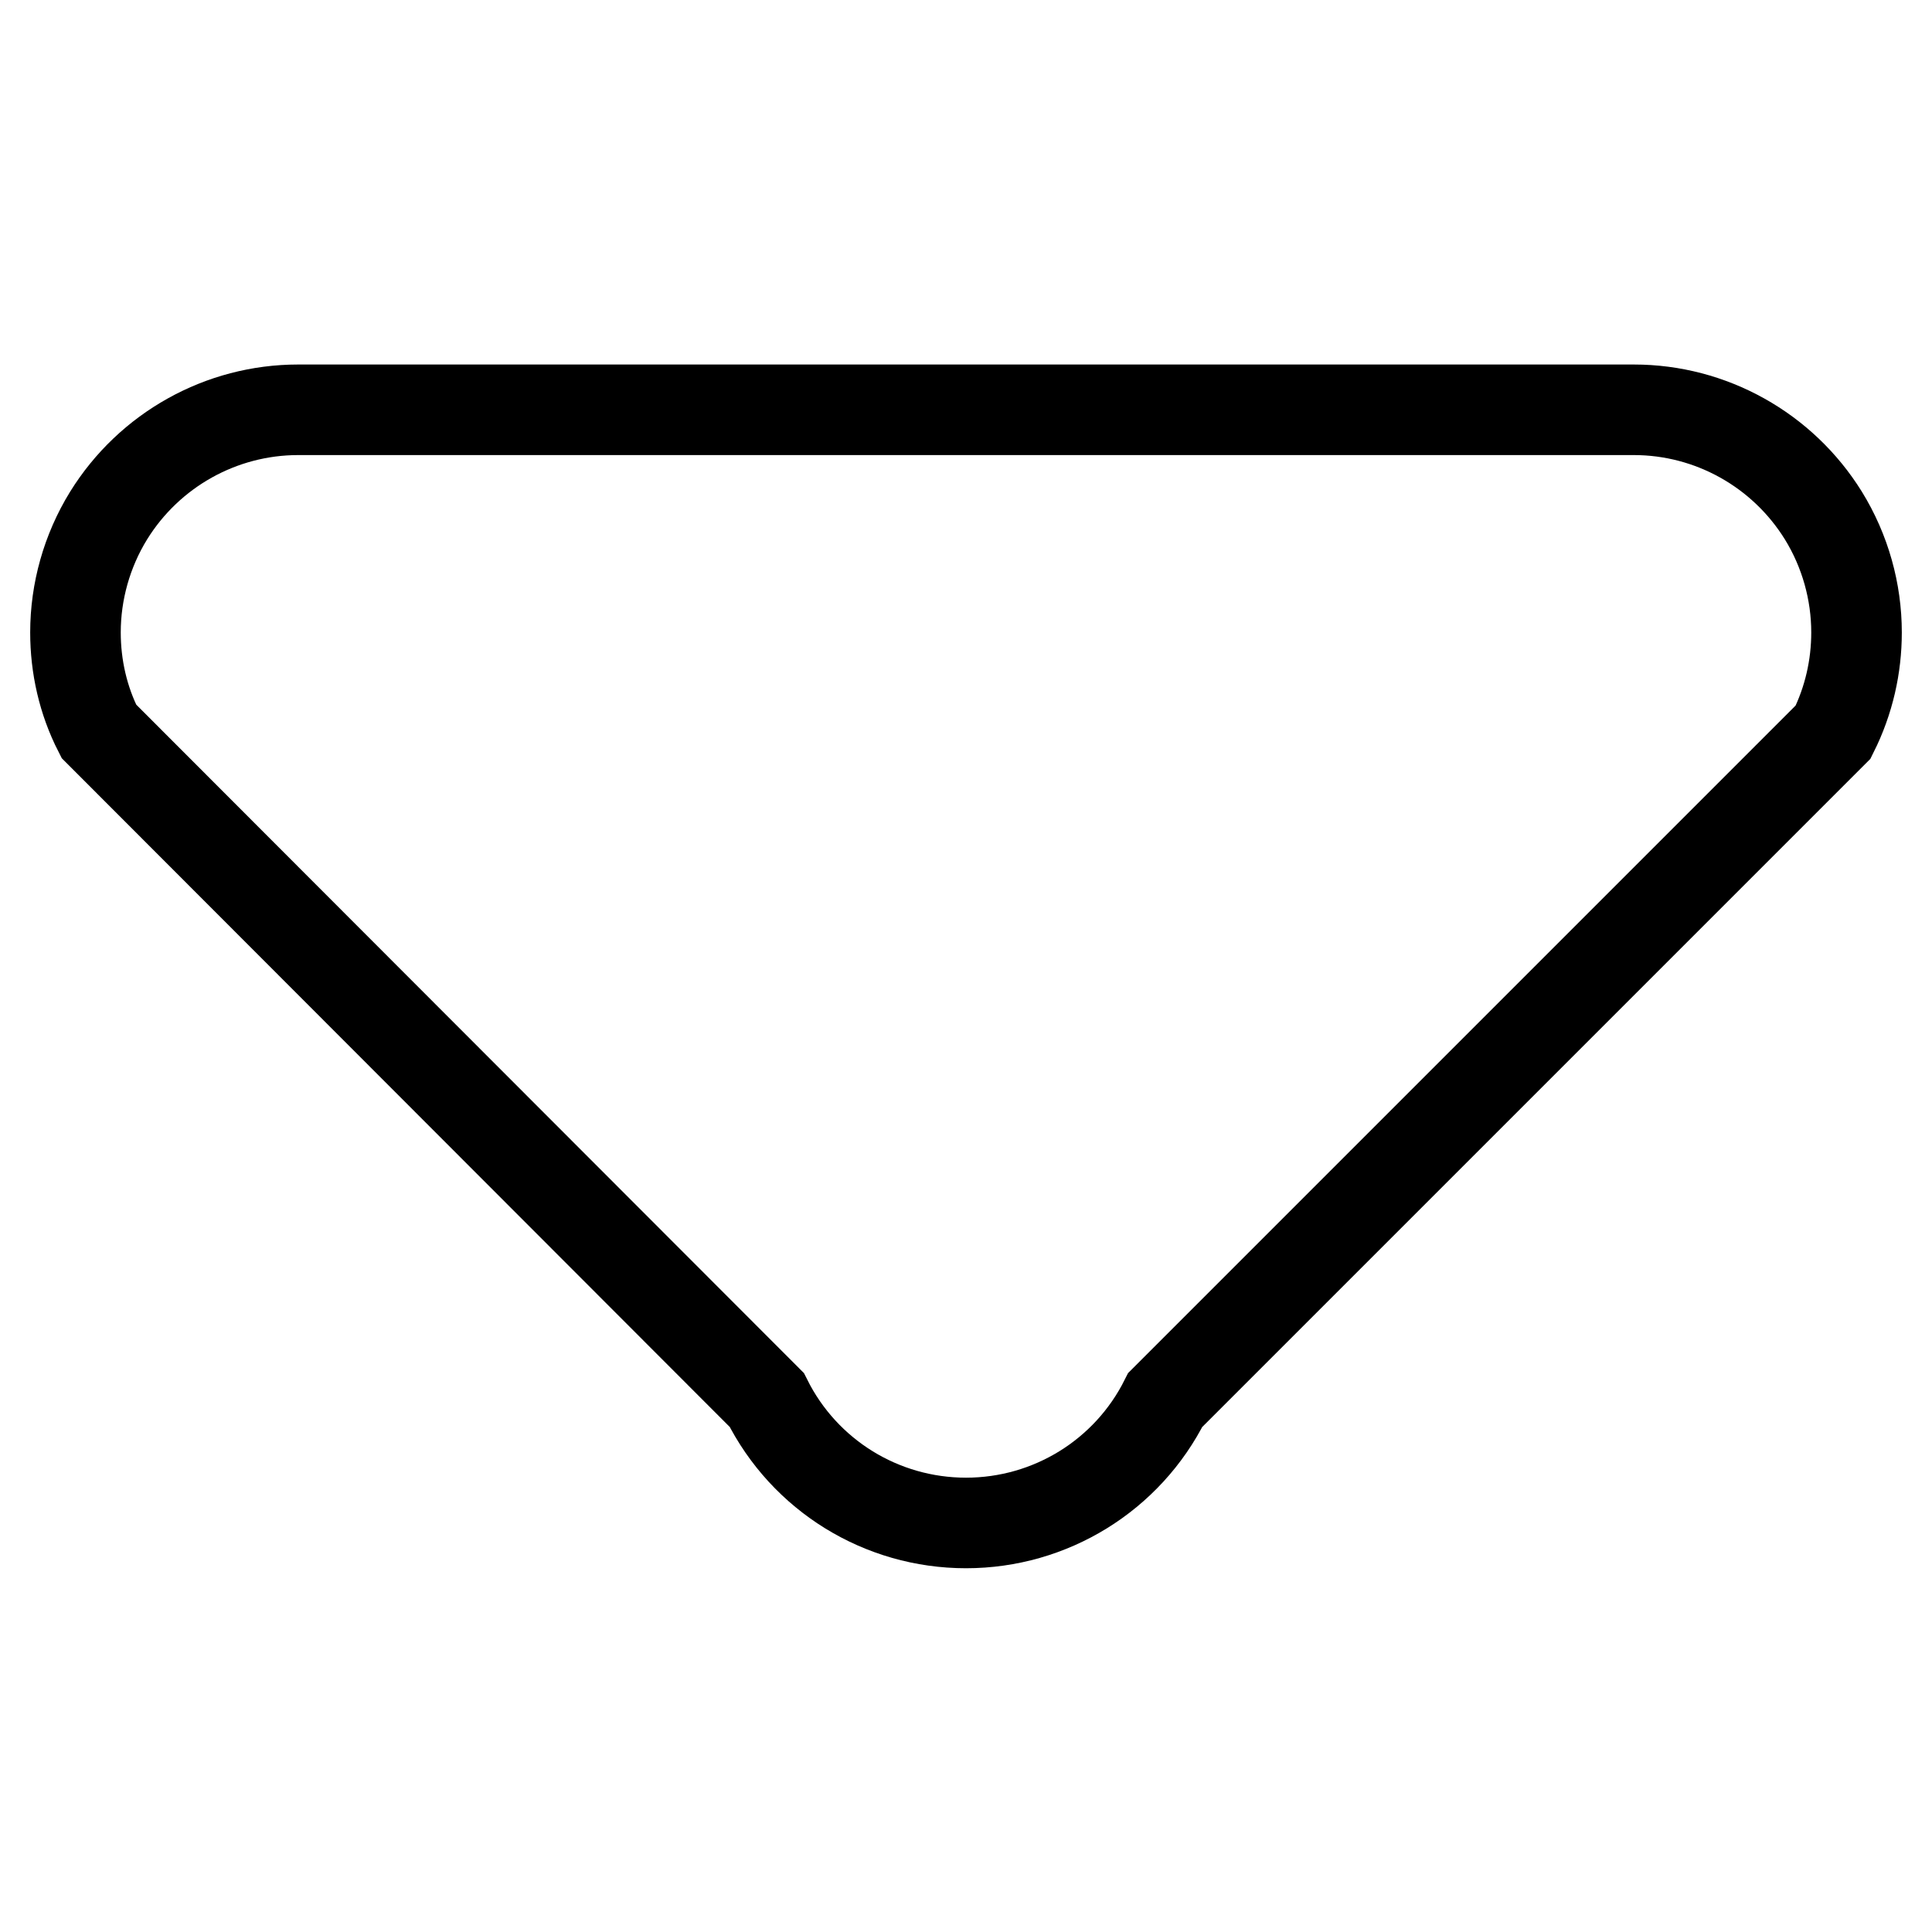 <?xml version="1.0" encoding="utf-8"?>
<!-- Svg Vector Icons : http://www.onlinewebfonts.com/icon -->
<!DOCTYPE svg PUBLIC "-//W3C//DTD SVG 1.1//EN" "http://www.w3.org/Graphics/SVG/1.1/DTD/svg11.dtd">
<svg version="1.1" xmlns="http://www.w3.org/2000/svg" xmlns:xlink="http://www.w3.org/1999/xlink" x="0px" y="0px" viewBox="0 0 256 256" enable-background="new 0 0 256 256" xml:space="preserve">
<g><g><path stroke-width="12" fill-opacity="0" stroke="#000000"  d="M10,83.8c0-5.4,1.5-10.8,4.4-15.5c5.4-8.7,14.9-14,25.1-14h177c10.2,0,19.7,5.3,25.1,14c2.9,4.7,4.4,10.1,4.4,15.5c0,4.5-1,9-3.1,13.2l-88.5,88.5c-5,10-15.2,16.3-26.4,16.3s-21.4-6.3-26.4-16.3L13.1,96.9C11,92.8,10,88.3,10,83.8z"/></g></g>
</svg>